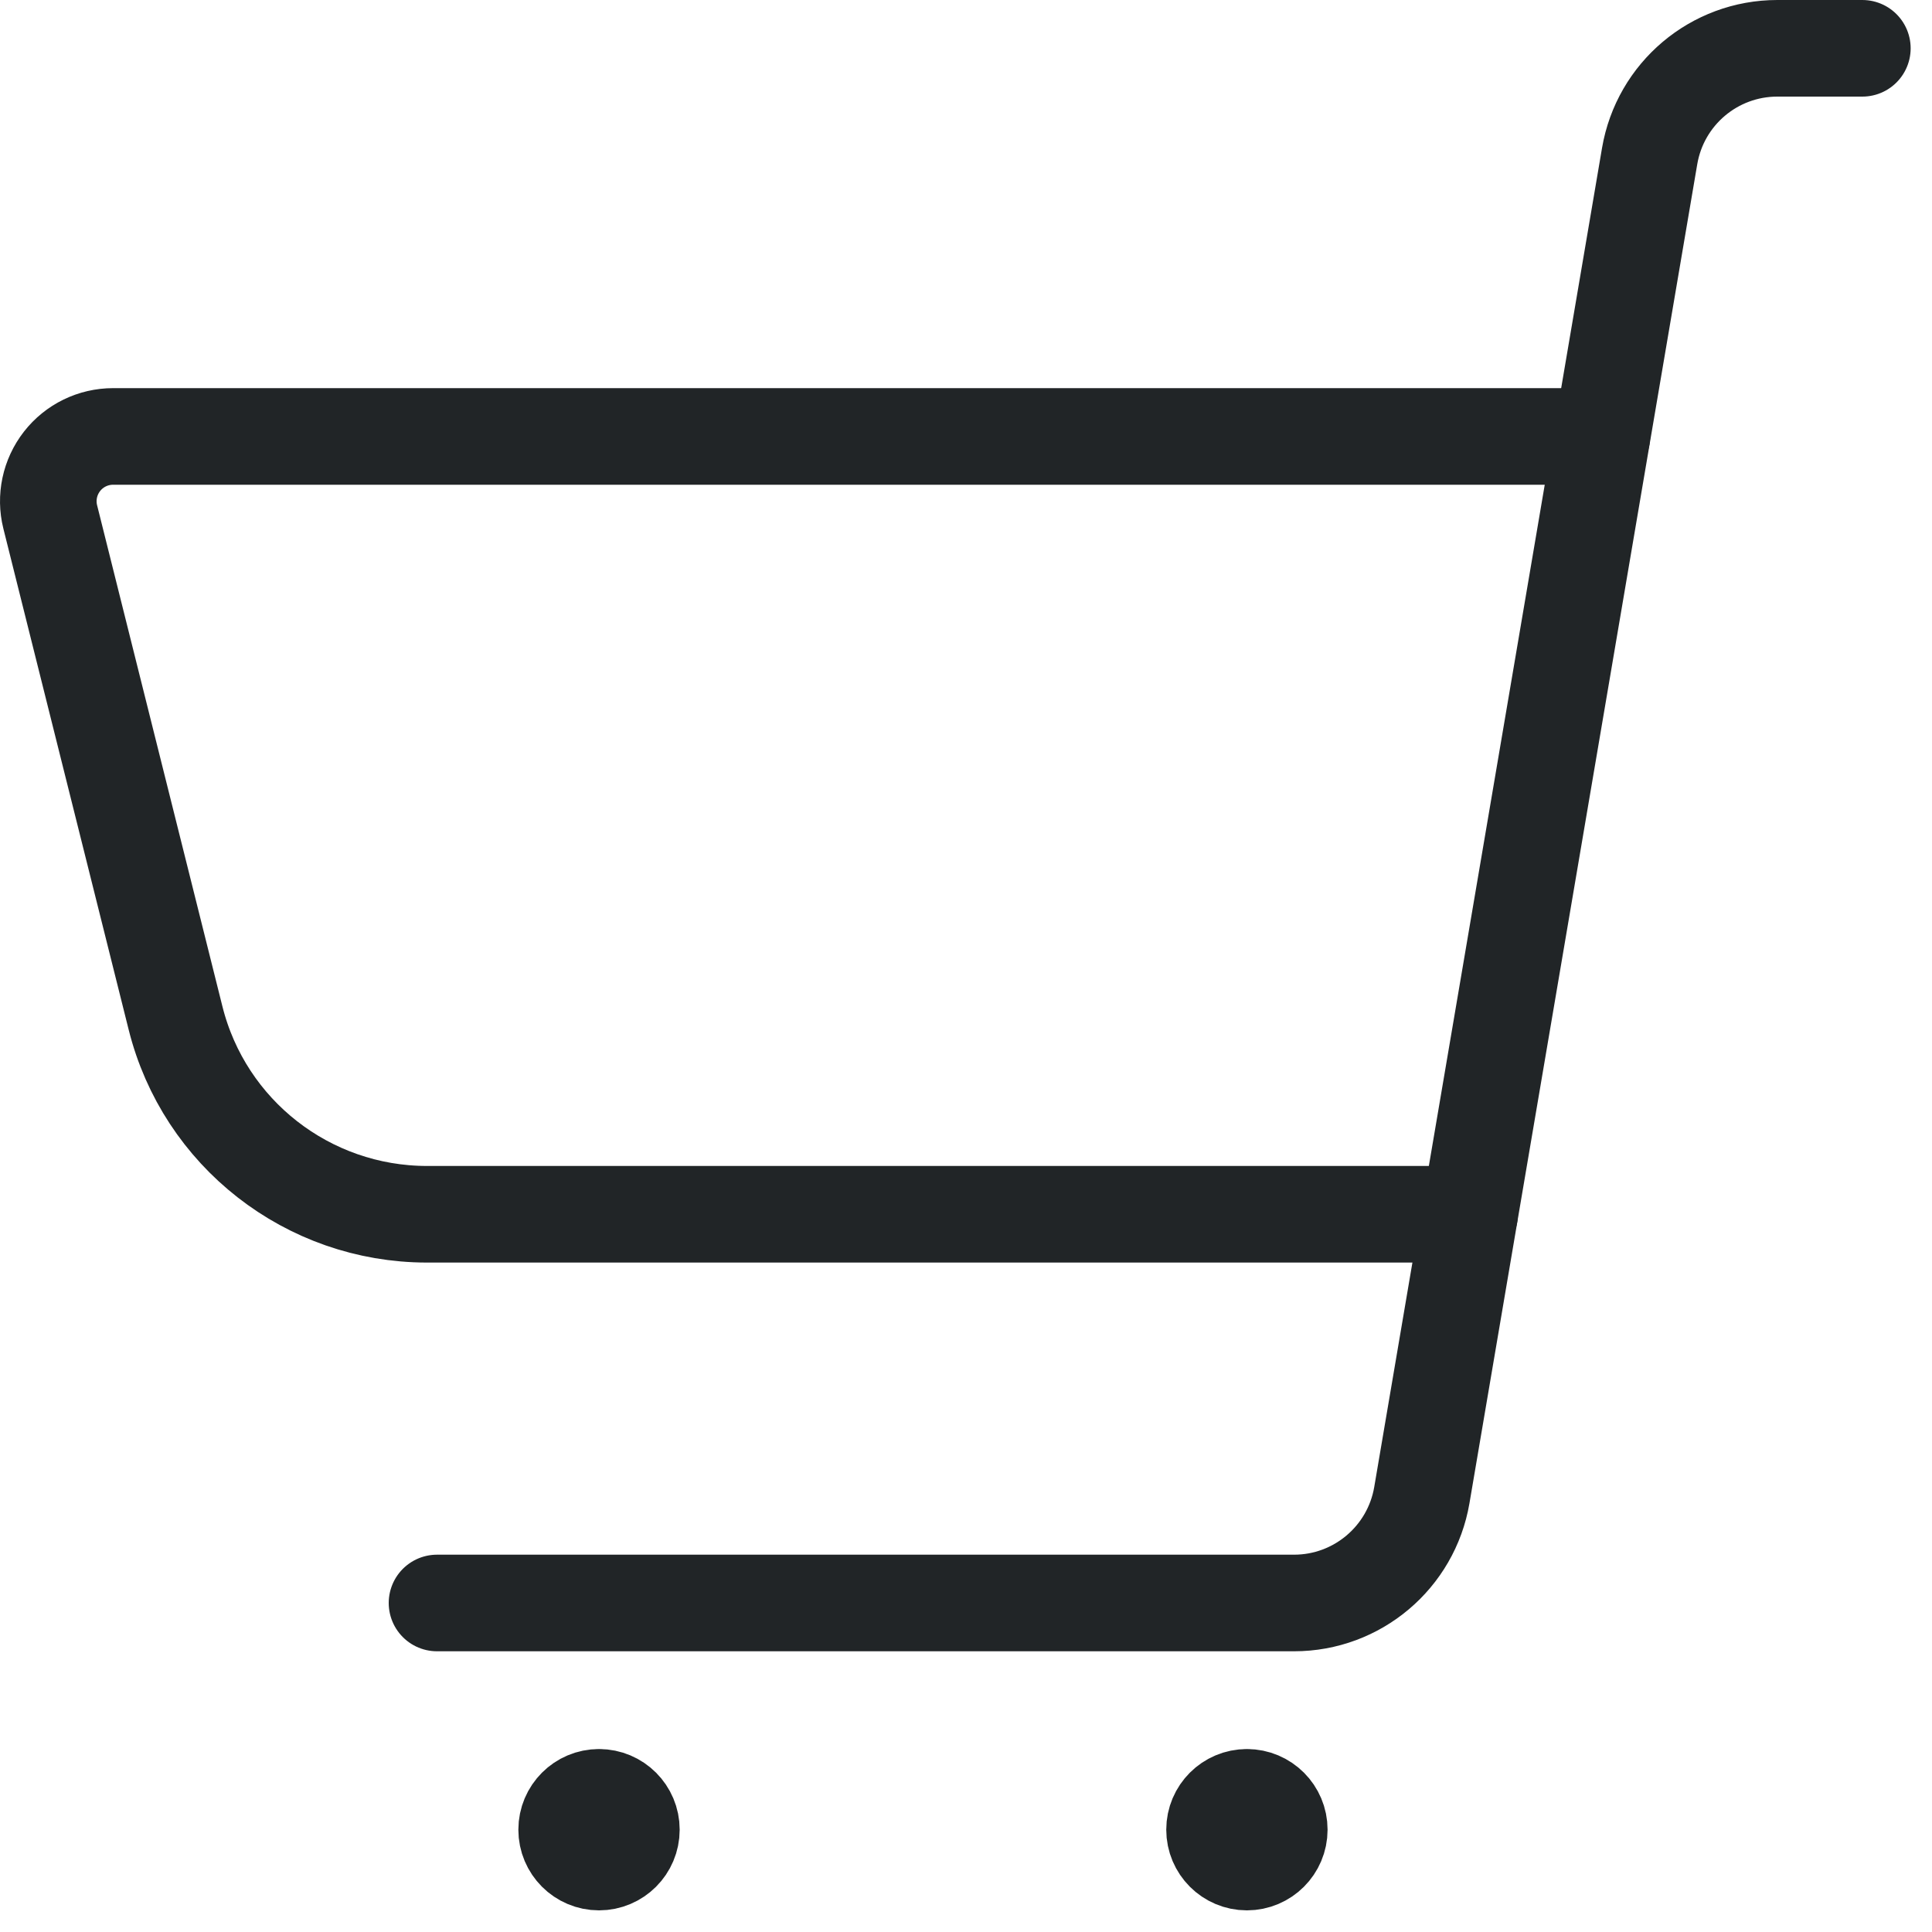 <svg fill="none" xmlns="http://www.w3.org/2000/svg" viewBox="0 0 20 20"><path d="M4.524 16.594H13.396C14.05 16.594 14.609 16.122 14.719 15.477L17.077 1.616C17.187 0.971 17.745 0.5 18.399 0.5H19.279" stroke="#212527" stroke-linecap="round" stroke-linejoin="round"/><path d="M6.201 18.606C6.386 18.606 6.536 18.756 6.536 18.941C6.536 19.126 6.386 19.276 6.201 19.276C6.016 19.276 5.866 19.126 5.866 18.941C5.866 18.756 6.016 18.606 6.201 18.606" stroke="#212527" stroke-linecap="round" stroke-linejoin="round"/><path d="M12.908 18.606C13.093 18.606 13.243 18.756 13.243 18.941C13.243 19.126 13.093 19.276 12.908 19.276C12.723 19.276 12.573 19.126 12.573 18.941C12.573 18.756 12.723 18.606 12.908 18.606" stroke="#212527" stroke-linecap="round" stroke-linejoin="round"/><path d="M15.213 12.57H4.419C3.188 12.569 2.115 11.732 1.817 10.538L0.52 5.351C0.47 5.151 0.515 4.939 0.642 4.776C0.769 4.613 0.964 4.518 1.171 4.518H16.582" stroke="#212527" stroke-linecap="round" stroke-linejoin="round"/></svg>